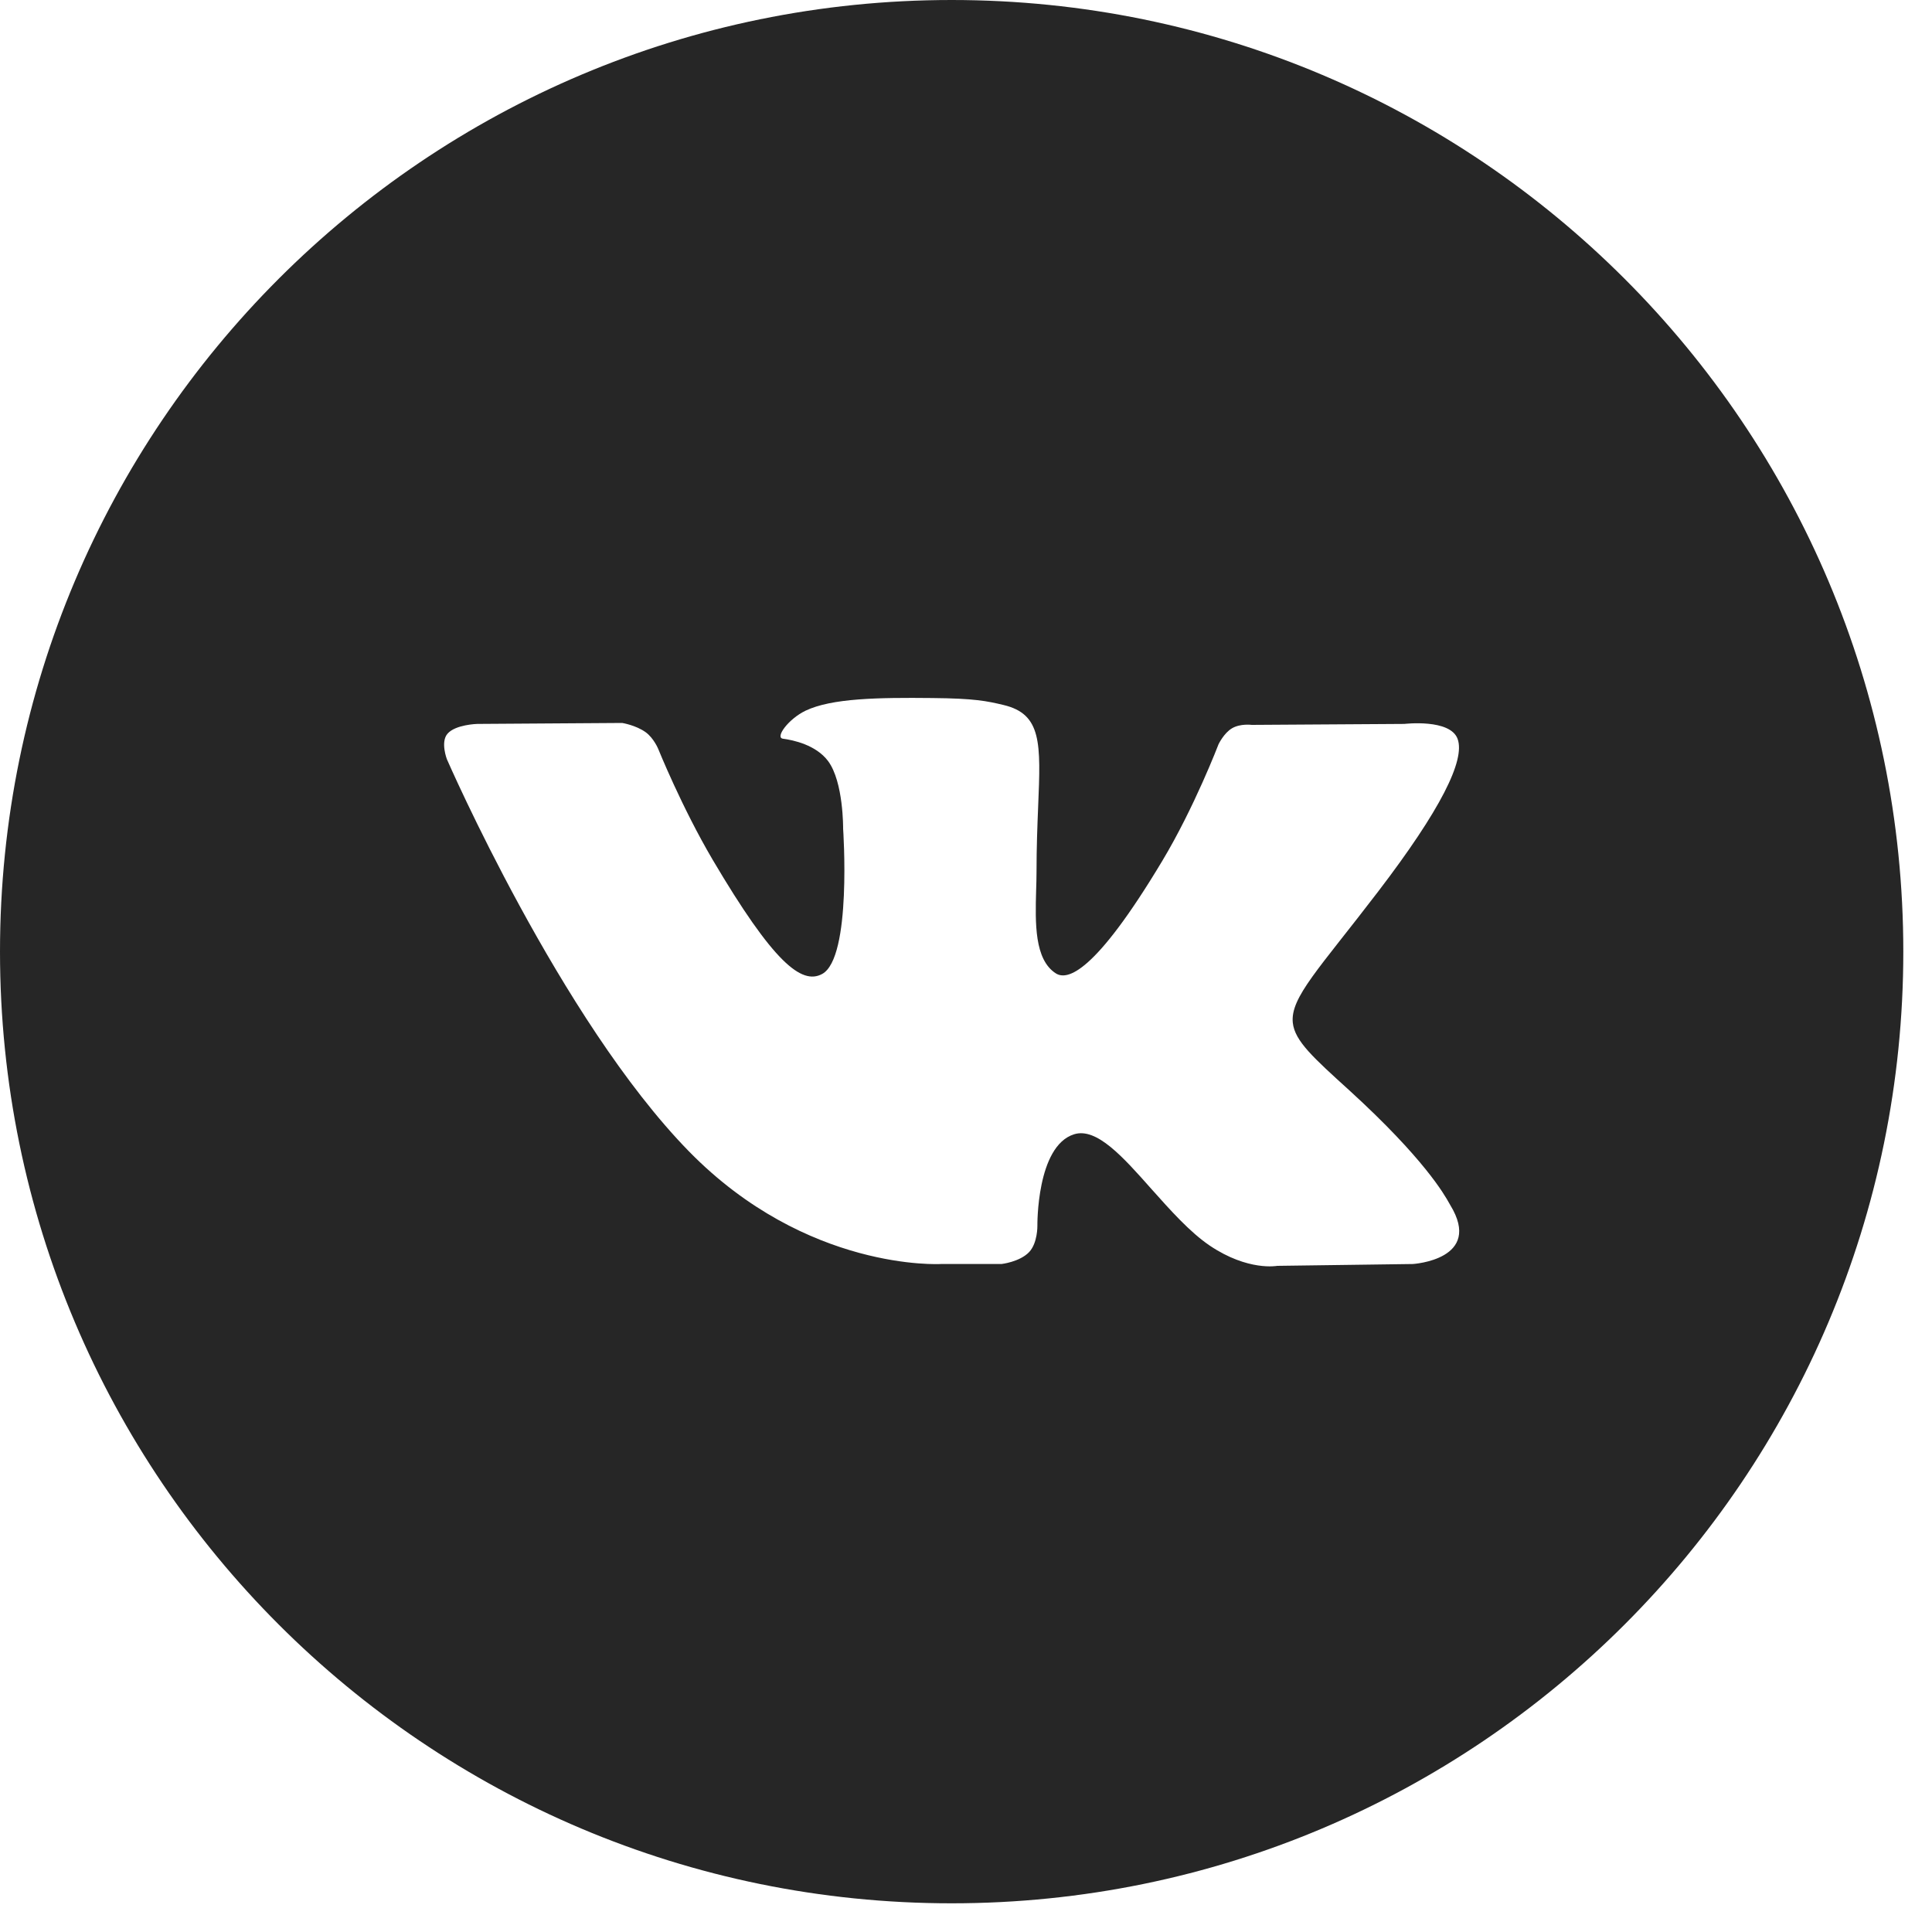 <?xml version="1.0" encoding="UTF-8"?> <svg xmlns="http://www.w3.org/2000/svg" width="20" height="20" viewBox="0 0 20 20" fill="none"> <path fill-rule="evenodd" clip-rule="evenodd" d="M9.851 0C4.411 0 0 4.411 0 9.851C0 15.292 4.411 19.703 9.851 19.703C15.292 19.703 19.703 15.292 19.703 9.851C19.703 4.411 15.292 0 9.851 0ZM10.654 12.961C10.556 13.064 10.367 13.085 10.367 13.085H9.739C9.739 13.085 8.353 13.166 7.132 11.919C5.801 10.558 4.626 7.859 4.626 7.859C4.626 7.859 4.558 7.682 4.632 7.596C4.714 7.5 4.94 7.494 4.94 7.494L6.441 7.484C6.441 7.484 6.583 7.507 6.684 7.58C6.768 7.641 6.814 7.753 6.814 7.753C6.814 7.753 7.057 8.356 7.378 8.901C8.006 9.965 8.298 10.197 8.51 10.083C8.821 9.917 8.728 8.579 8.728 8.579C8.728 8.579 8.733 8.094 8.572 7.878C8.446 7.71 8.21 7.661 8.105 7.647C8.021 7.636 8.159 7.444 8.339 7.357C8.61 7.228 9.087 7.22 9.65 7.226C10.09 7.23 10.216 7.257 10.388 7.298C10.786 7.392 10.774 7.695 10.747 8.347C10.739 8.543 10.73 8.769 10.73 9.031C10.73 9.09 10.728 9.152 10.726 9.217C10.717 9.551 10.706 9.934 10.931 10.077C11.046 10.149 11.327 10.087 12.03 8.915C12.364 8.359 12.614 7.705 12.614 7.705C12.614 7.705 12.669 7.589 12.754 7.539C12.841 7.488 12.958 7.504 12.958 7.504L14.538 7.494C14.538 7.494 15.012 7.438 15.089 7.649C15.17 7.869 14.912 8.385 14.266 9.23C13.654 10.031 13.356 10.326 13.383 10.587C13.403 10.777 13.597 10.95 13.969 11.288C14.745 11.996 14.953 12.368 15.003 12.457C15.007 12.464 15.01 12.47 15.012 12.473C15.36 13.04 14.626 13.085 14.626 13.085L13.222 13.104C13.222 13.104 12.921 13.162 12.524 12.895C12.317 12.755 12.114 12.526 11.92 12.309C11.625 11.976 11.352 11.669 11.119 11.742C10.728 11.864 10.739 12.69 10.739 12.69C10.739 12.69 10.742 12.867 10.654 12.961Z" fill="#262626"></path> </svg> 